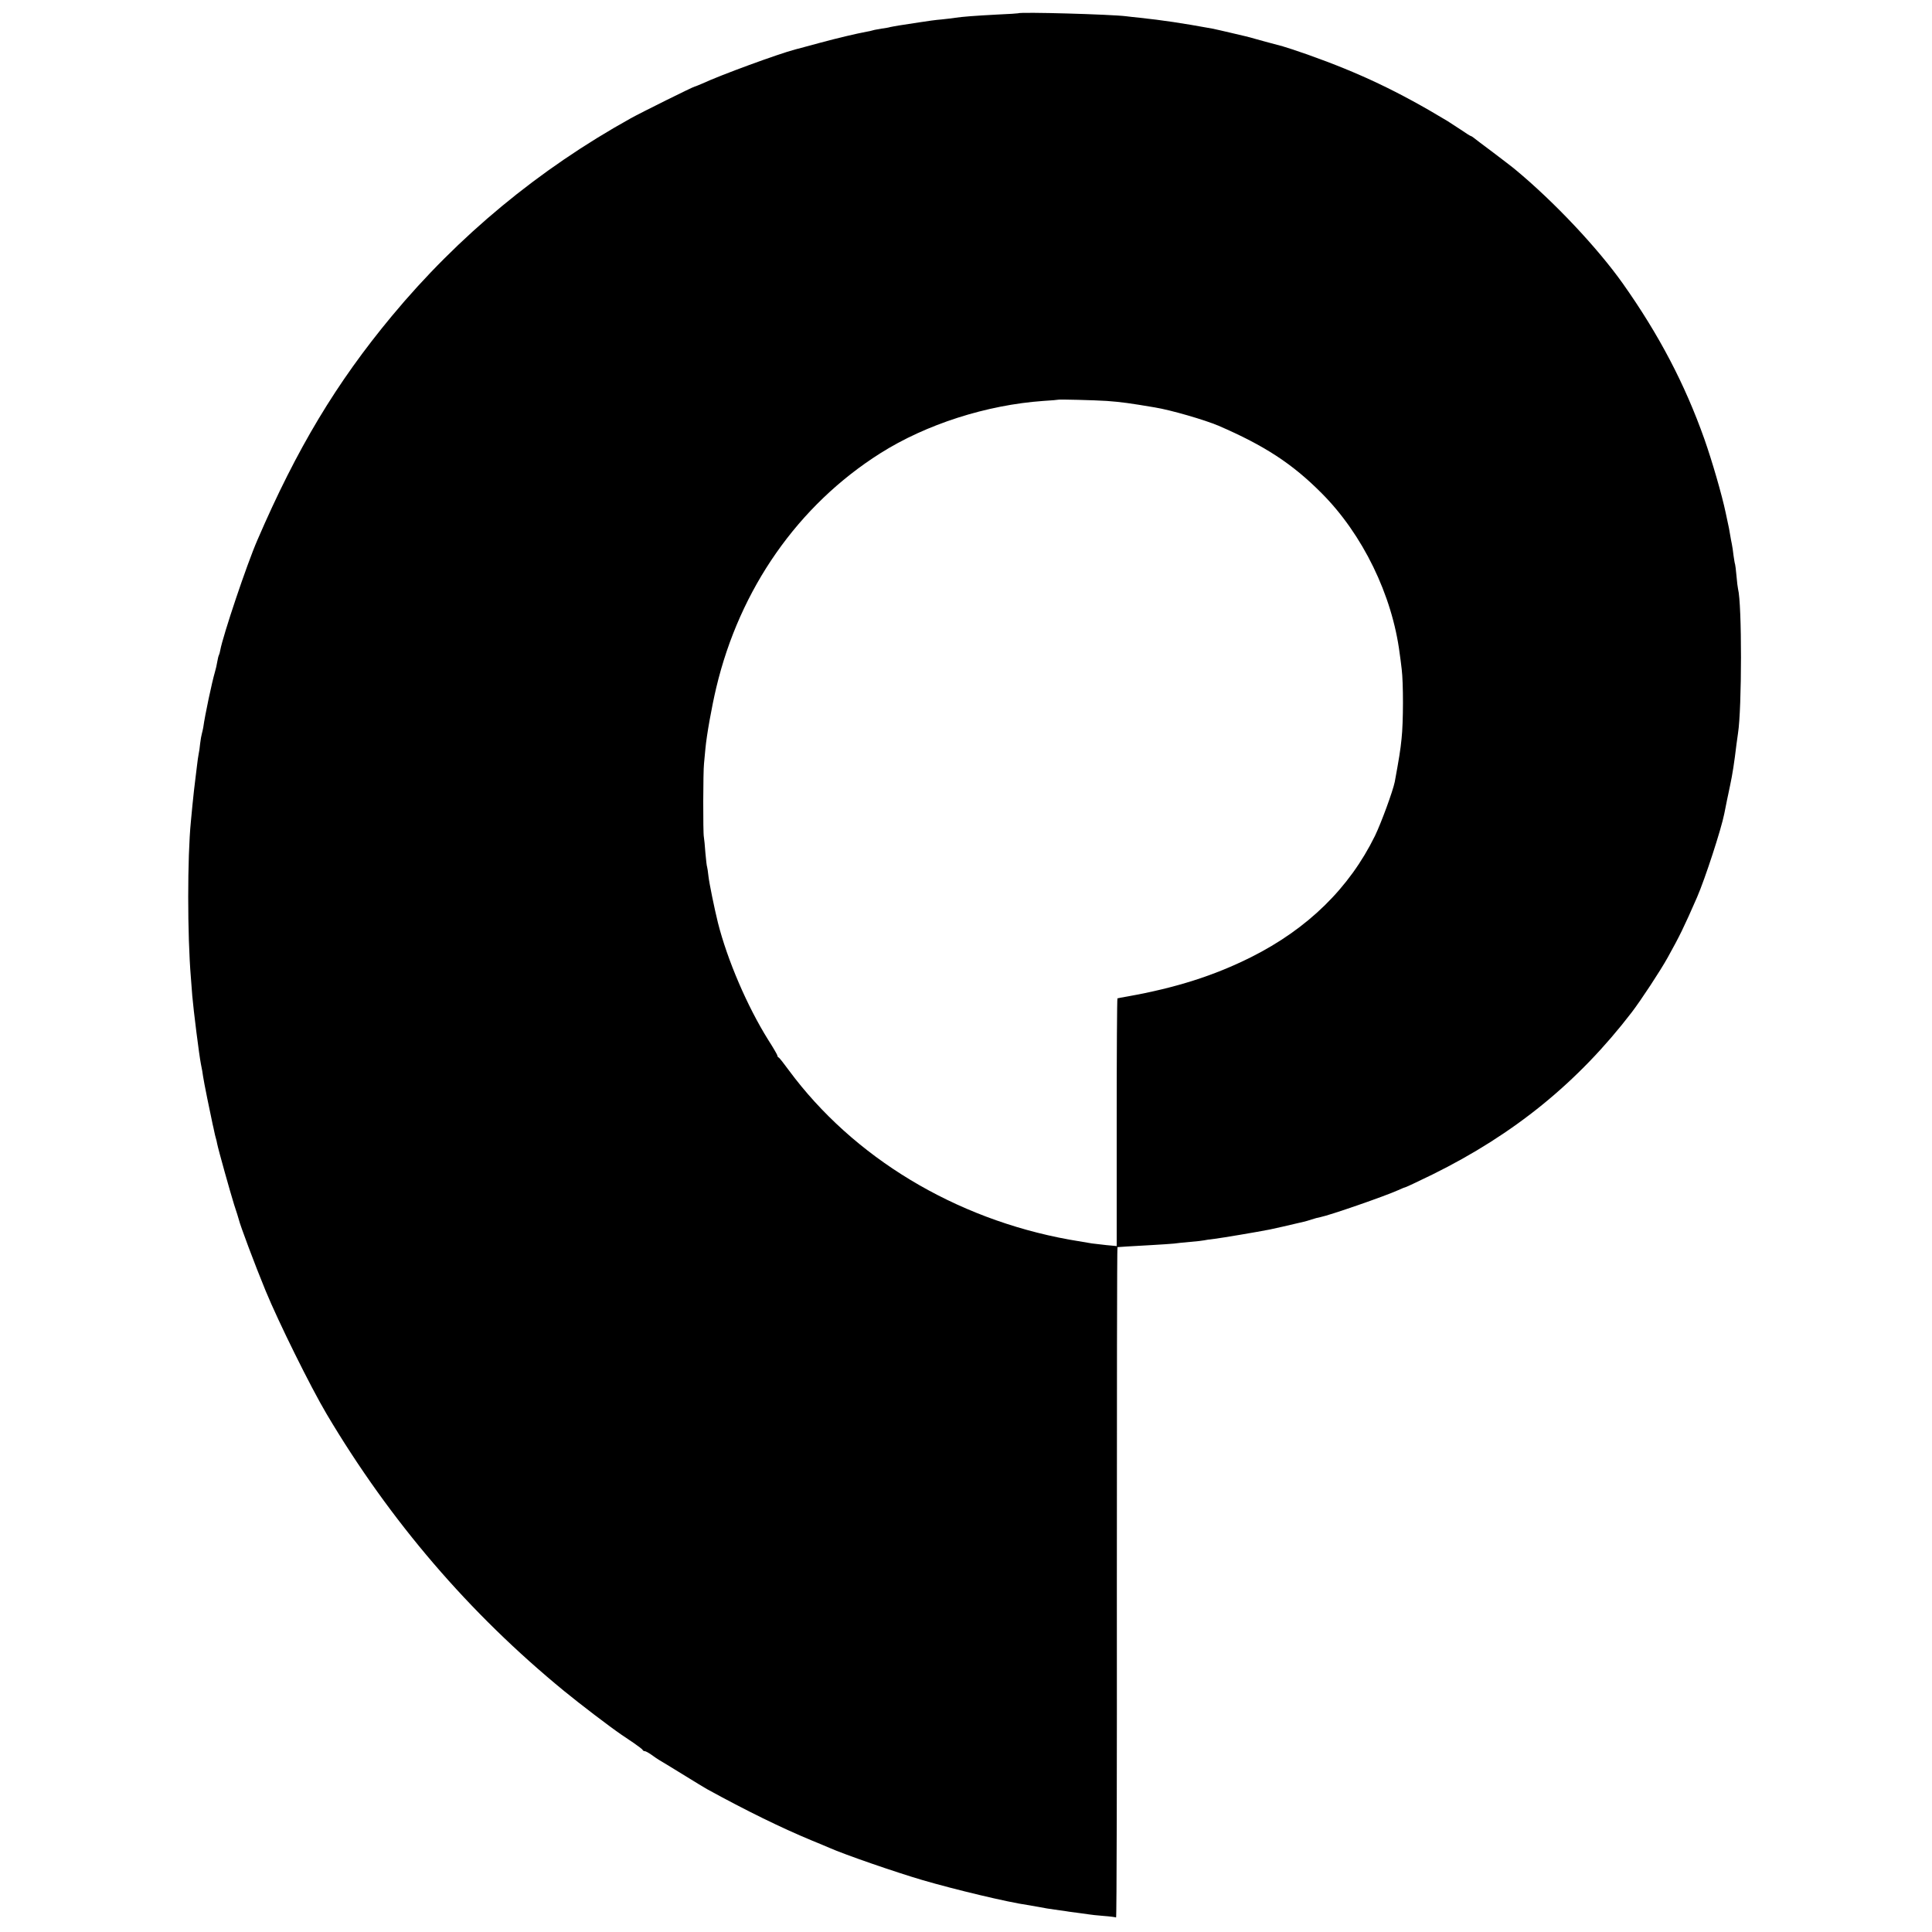<?xml version="1.0" standalone="no"?>
<!DOCTYPE svg PUBLIC "-//W3C//DTD SVG 20010904//EN"
 "http://www.w3.org/TR/2001/REC-SVG-20010904/DTD/svg10.dtd">
<svg version="1.0" xmlns="http://www.w3.org/2000/svg"
 width="1250pt" height="1250pt" viewBox="0 0 1250 1250"
 preserveAspectRatio="xMidYMid meet">
<g transform="translate(0,1250) scale(0.1,-0.1)"
fill="#000000" stroke="none">
<path d="M6587 12414 c-1 -1 -60 -5 -132 -8 -152 -8 -226 -14 -275 -21 -19 -3
-60 -8 -90 -11 -30 -2 -95 -11 -145 -19 -49 -8 -108 -17 -130 -20 -22 -4 -47
-8 -55 -10 -8 -3 -33 -7 -55 -10 -22 -4 -48 -8 -57 -11 -9 -3 -27 -7 -40 -9
-70 -13 -188 -41 -303 -72 -71 -19 -143 -39 -160 -43 -107 -28 -482 -165 -602
-221 -24 -10 -45 -19 -48 -19 -8 0 -347 -168 -415 -206 -594 -330 -1114 -760
-1545 -1279 -358 -431 -614 -856 -870 -1450 -68 -156 -222 -615 -240 -712 -2
-13 -6 -26 -8 -30 -3 -5 -8 -24 -11 -43 -3 -19 -10 -51 -16 -70 -18 -61 -64
-276 -75 -357 -2 -11 -6 -29 -9 -40 -3 -10 -8 -38 -11 -63 -2 -25 -7 -56 -10
-70 -3 -14 -7 -45 -10 -70 -3 -25 -8 -65 -11 -90 -3 -25 -7 -58 -9 -75 -2 -16
-6 -59 -10 -95 -3 -36 -8 -83 -10 -105 -23 -232 -23 -735 0 -1010 2 -27 6 -81
9 -118 8 -94 44 -381 56 -442 6 -27 12 -63 14 -80 3 -26 49 -252 62 -310 3
-11 7 -31 10 -45 3 -14 7 -33 10 -42 3 -9 7 -26 9 -38 8 -40 85 -315 110 -395
15 -44 28 -87 30 -95 8 -36 103 -290 173 -460 84 -204 290 -621 396 -800 411
-692 921 -1287 1536 -1791 100 -82 294 -230 370 -282 14 -9 50 -34 80 -54 30
-21 57 -41 58 -45 2 -5 8 -8 14 -8 5 0 24 -10 41 -22 17 -13 39 -27 48 -33 10
-5 79 -48 156 -95 76 -47 147 -90 158 -96 253 -139 482 -251 675 -331 47 -19
99 -41 115 -48 102 -45 426 -157 603 -209 208 -61 556 -144 678 -161 11 -2 45
-8 75 -13 30 -6 76 -14 102 -17 27 -4 56 -8 65 -9 10 -2 44 -7 77 -11 32 -4
68 -9 80 -11 11 -2 54 -7 95 -10 41 -3 78 -8 81 -10 4 -2 6 973 5 2166 0 1194
1 2170 4 2171 8 1 85 6 215 13 66 4 134 8 150 10 17 3 64 7 105 11 41 3 82 8
90 10 8 2 40 7 70 10 48 6 268 43 355 60 25 5 118 26 219 50 10 2 34 9 52 15
18 6 43 13 56 15 61 12 419 136 505 175 24 11 46 20 49 20 4 0 81 37 172 81
529 261 942 597 1289 1049 59 77 186 270 233 355 79 142 105 196 190 390 52
120 156 439 176 540 2 11 6 31 9 45 3 14 7 34 9 45 3 11 11 54 20 95 15 70 27
147 41 265 4 28 8 60 10 72 25 159 26 834 0 933 -2 8 -7 46 -10 84 -3 38 -8
72 -9 75 -2 3 -6 29 -10 56 -3 28 -8 61 -11 75 -3 14 -8 40 -11 59 -6 37 -5
33 -29 144 -24 115 -88 335 -138 477 -126 355 -293 674 -527 1005 -163 230
-444 529 -695 737 -16 14 -82 64 -145 112 -63 47 -120 90 -127 96 -7 5 -14 10
-17 10 -3 0 -33 19 -68 43 -35 23 -72 47 -83 54 -317 191 -567 310 -905 430
-69 24 -141 48 -160 53 -19 5 -78 21 -130 35 -52 15 -102 28 -110 30 -8 2 -54
13 -102 24 -47 11 -99 23 -115 26 -198 36 -319 54 -468 70 -33 3 -73 8 -90 10
-95 12 -686 29 -698 19z m573 -2508 c96 -7 152 -15 312 -42 104 -17 324 -81
413 -119 296 -128 476 -245 665 -435 266 -266 458 -660 506 -1039 3 -20 9 -65
13 -101 11 -87 11 -344 -1 -450 -7 -72 -17 -132 -44 -279 -12 -59 -87 -264
-128 -349 -166 -338 -435 -601 -802 -785 -238 -119 -485 -198 -799 -254 -16
-3 -37 -7 -45 -8 -8 -2 -17 -4 -20 -4 -3 -1 -5 -361 -5 -802 l0 -801 -65 6
c-36 4 -78 9 -95 11 -73 12 -89 15 -148 25 -739 134 -1397 532 -1813 1095 -32
44 -62 82 -66 83 -5 2 -8 7 -8 12 0 4 -26 50 -59 101 -137 219 -265 518 -326
759 -23 93 -56 255 -61 299 -3 31 -8 59 -9 62 -2 3 -7 43 -11 90 -3 46 -8 93
-10 104 -6 25 -5 427 1 475 2 19 6 63 9 96 8 88 41 272 70 394 152 641 530
1181 1061 1517 297 188 688 313 1055 339 52 3 96 7 97 8 4 3 236 -3 313 -8z"/>
</g>
</svg>

